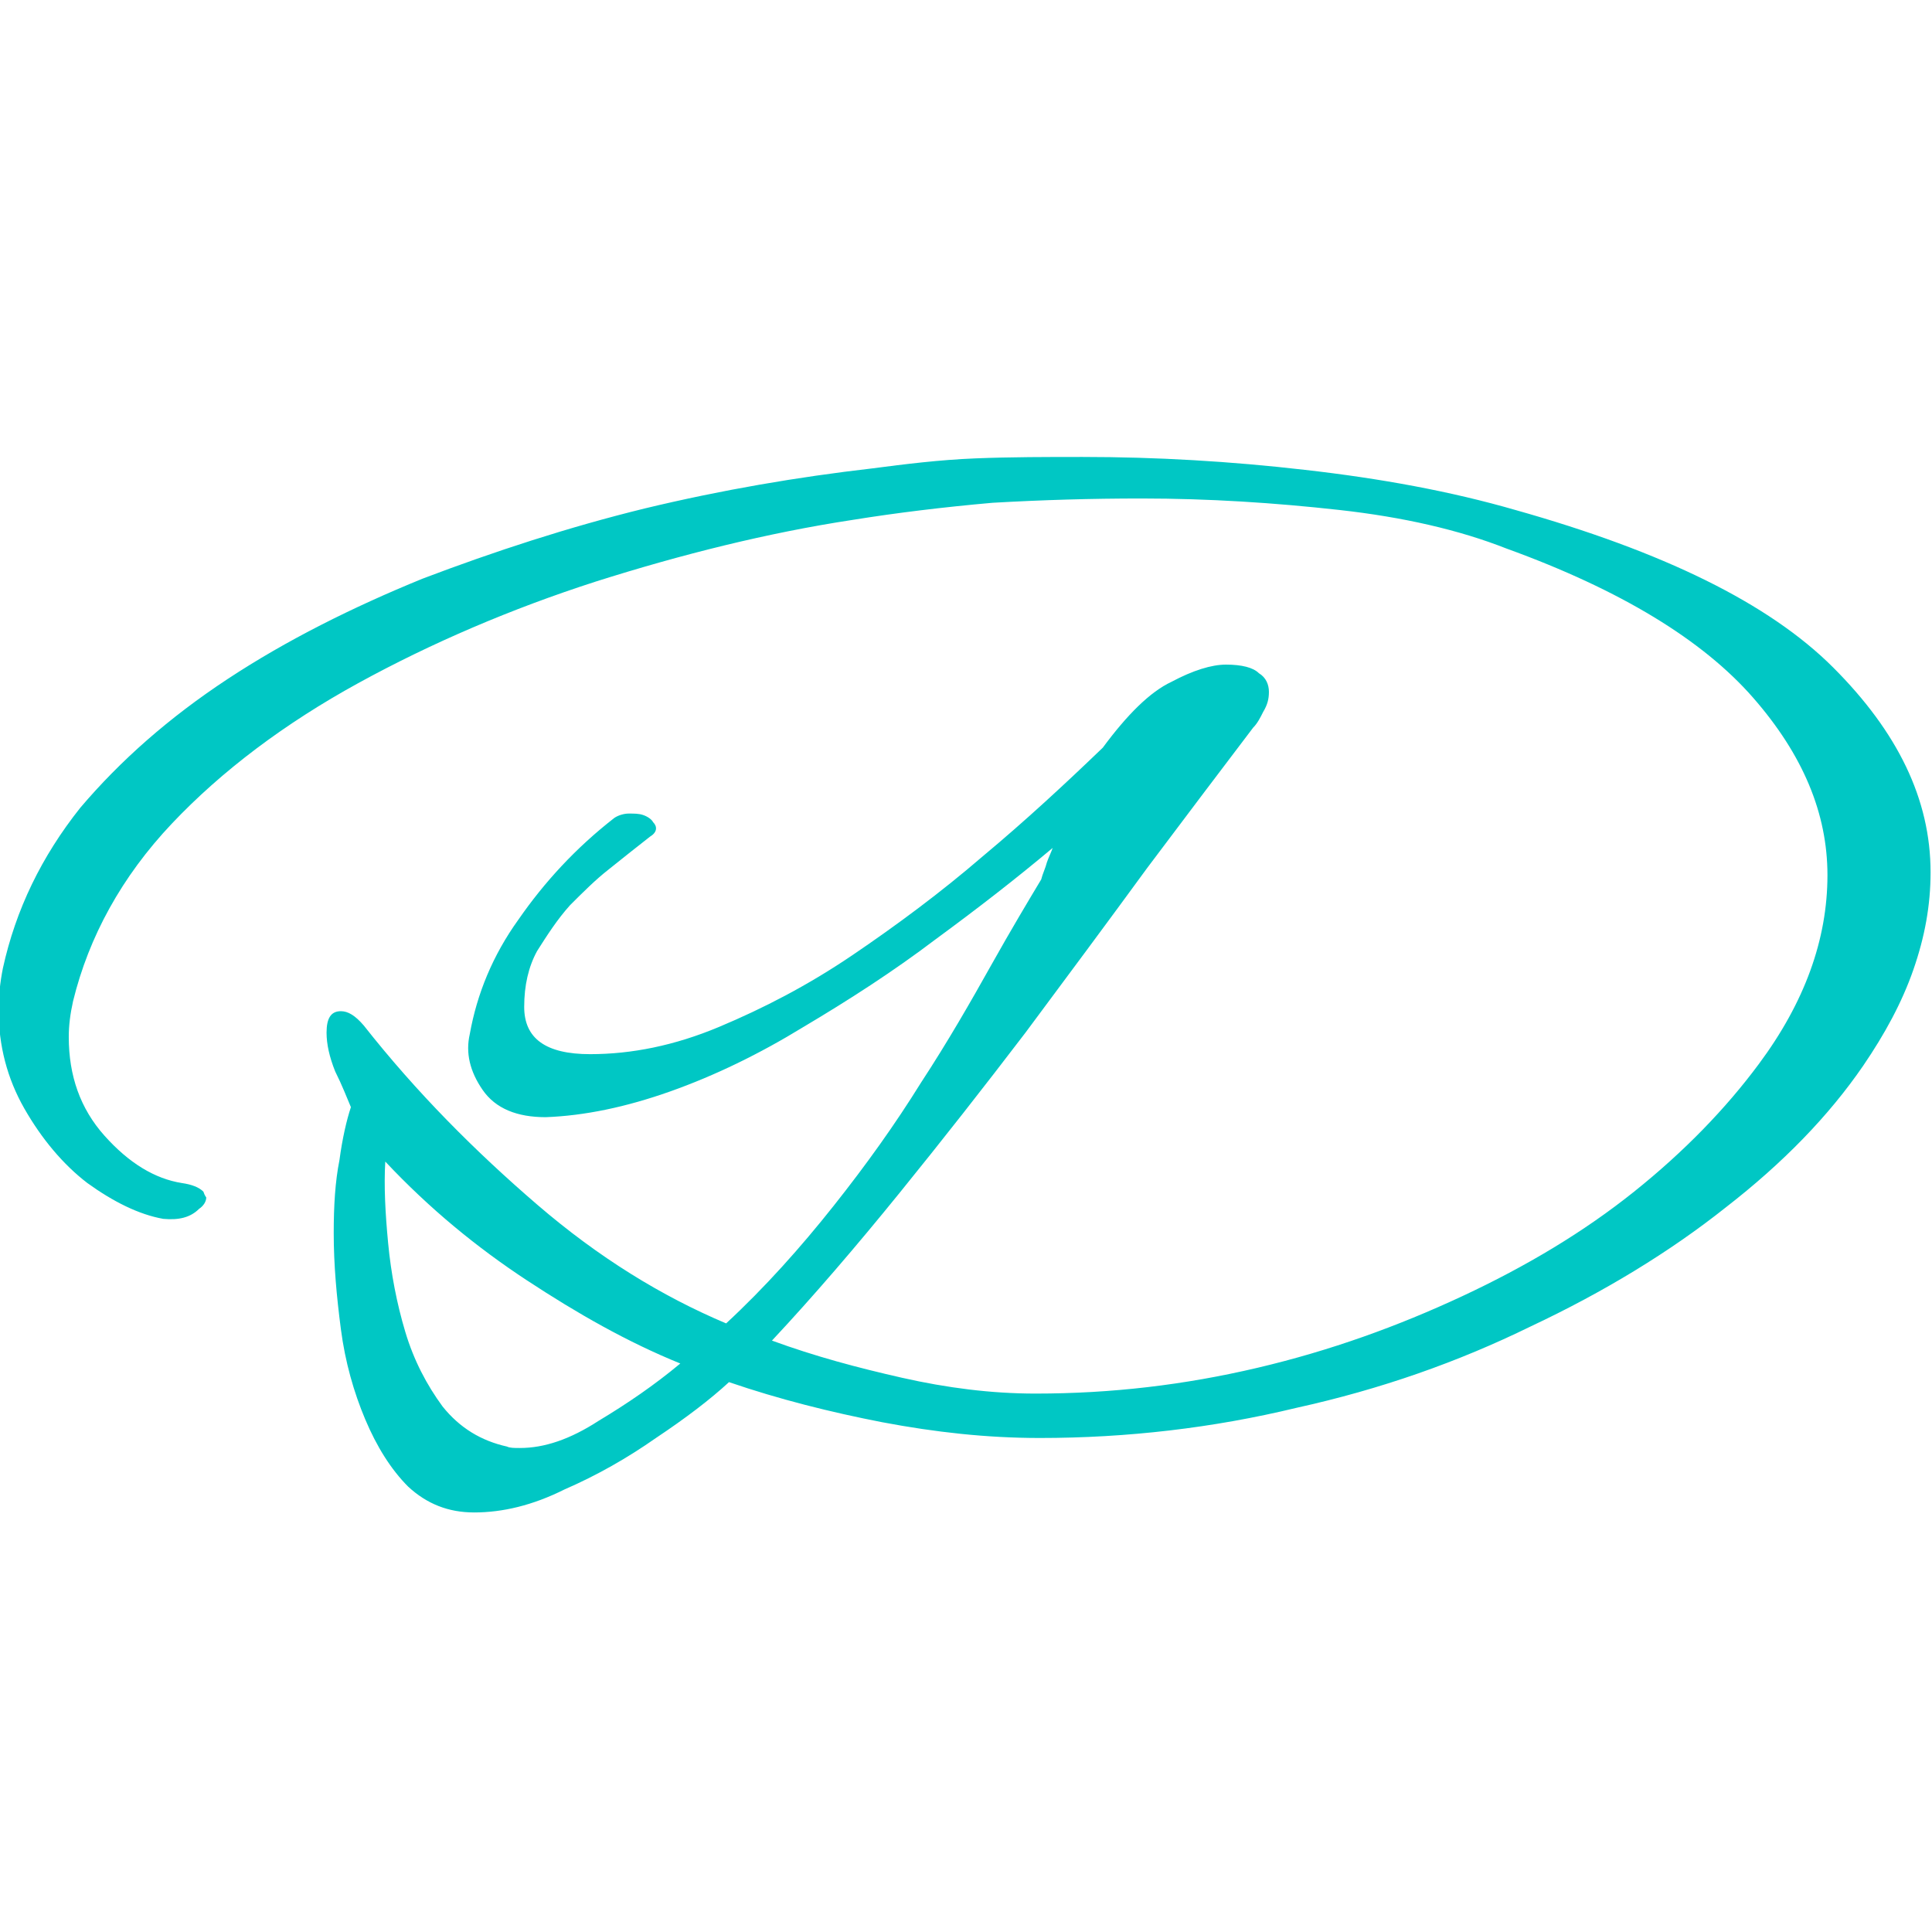<?xml version="1.0" encoding="UTF-8" standalone="no"?><!DOCTYPE svg PUBLIC "-//W3C//DTD SVG 1.1//EN" "http://www.w3.org/Graphics/SVG/1.1/DTD/svg11.dtd"><svg width="100%" height="100%" viewBox="0 0 32 32" version="1.1" xmlns="http://www.w3.org/2000/svg" xmlns:xlink="http://www.w3.org/1999/xlink" xml:space="preserve" xmlns:serif="http://www.serif.com/" style="fill-rule:evenodd;clip-rule:evenodd;stroke-linejoin:round;stroke-miterlimit:2;"><g transform="matrix(23.721,0,0,23.721,-0.047,22.062)"><path d="M0.333,0.126c-0.018,-0 -0.033,-0.006 -0.046,-0.018c-0.012,-0.012 -0.022,-0.028 -0.03,-0.047c-0.008,-0.019 -0.014,-0.04 -0.017,-0.063c-0.003,-0.023 -0.005,-0.045 -0.005,-0.067c0,-0.019 0.001,-0.036 0.004,-0.051c0.002,-0.015 0.005,-0.028 0.008,-0.037c-0.003,-0.007 -0.006,-0.015 -0.011,-0.025c-0.004,-0.01 -0.006,-0.019 -0.006,-0.027c0,-0.01 0.003,-0.015 0.01,-0.015c0.005,-0 0.01,0.003 0.016,0.01c0.037,0.047 0.078,0.088 0.121,0.125c0.043,0.037 0.087,0.064 0.132,0.083c0.027,-0.025 0.052,-0.053 0.075,-0.082c0.023,-0.029 0.043,-0.057 0.061,-0.086c0.019,-0.029 0.035,-0.057 0.049,-0.082c0.014,-0.025 0.026,-0.045 0.035,-0.06c0.001,-0.004 0.003,-0.008 0.004,-0.012c0.001,-0.003 0.003,-0.007 0.004,-0.01c-0.025,0.021 -0.052,0.042 -0.082,0.064c-0.029,0.022 -0.06,0.042 -0.092,0.061c-0.031,0.019 -0.062,0.034 -0.093,0.045c-0.031,0.011 -0.06,0.017 -0.087,0.018c-0.02,0 -0.035,-0.006 -0.044,-0.019c-0.009,-0.013 -0.012,-0.026 -0.009,-0.039c0.005,-0.028 0.016,-0.055 0.034,-0.08c0.018,-0.026 0.04,-0.05 0.067,-0.071c0.003,-0.002 0.007,-0.003 0.01,-0.003c0.004,0 0.007,0 0.01,0.001c0.003,0.001 0.006,0.003 0.007,0.005c0.003,0.003 0.003,0.007 -0.002,0.01c-0.009,0.007 -0.019,0.015 -0.029,0.023c-0.009,0.007 -0.018,0.016 -0.027,0.025c-0.009,0.01 -0.016,0.021 -0.023,0.032c-0.006,0.011 -0.009,0.024 -0.009,0.039c-0,0.022 0.015,0.033 0.046,0.033c0.029,0 0.059,-0.006 0.09,-0.019c0.031,-0.013 0.062,-0.029 0.093,-0.05c0.031,-0.021 0.062,-0.044 0.091,-0.069c0.03,-0.025 0.058,-0.051 0.084,-0.076c0.017,-0.023 0.033,-0.039 0.048,-0.046c0.015,-0.008 0.028,-0.012 0.038,-0.012c0.011,0 0.019,0.002 0.023,0.006c0.005,0.003 0.007,0.008 0.007,0.013c-0,0.005 -0.001,0.009 -0.004,0.014c-0.002,0.004 -0.004,0.008 -0.007,0.011c-0.022,0.029 -0.047,0.062 -0.074,0.098c-0.027,0.037 -0.056,0.076 -0.085,0.115c-0.029,0.038 -0.058,0.075 -0.088,0.112c-0.03,0.037 -0.06,0.072 -0.089,0.103c0.03,0.011 0.06,0.019 0.091,0.026c0.031,0.007 0.062,0.011 0.093,0.011c0.053,-0 0.104,-0.006 0.155,-0.018c0.051,-0.012 0.098,-0.029 0.143,-0.05c0.045,-0.021 0.085,-0.045 0.12,-0.073c0.035,-0.028 0.064,-0.058 0.087,-0.089c0.032,-0.043 0.048,-0.087 0.048,-0.132c-0,-0.043 -0.017,-0.084 -0.052,-0.124c-0.035,-0.04 -0.092,-0.075 -0.172,-0.104c-0.033,-0.013 -0.072,-0.022 -0.117,-0.027c-0.045,-0.005 -0.091,-0.008 -0.138,-0.008c-0.035,0 -0.069,0.001 -0.104,0.003c-0.034,0.003 -0.067,0.007 -0.098,0.012c-0.059,0.009 -0.119,0.024 -0.179,0.043c-0.059,0.019 -0.115,0.043 -0.166,0.071c-0.051,0.028 -0.095,0.061 -0.13,0.098c-0.035,0.037 -0.058,0.079 -0.069,0.124c-0.002,0.009 -0.003,0.017 -0.003,0.025c-0,0.027 0.008,0.05 0.025,0.069c0.017,0.019 0.035,0.03 0.054,0.033c0.007,0.001 0.012,0.003 0.015,0.006c0.001,0.003 0.002,0.004 0.002,0.004c-0,0.003 -0.002,0.006 -0.005,0.008c-0.006,0.006 -0.014,0.008 -0.025,0.007c-0.017,-0.003 -0.035,-0.012 -0.053,-0.025c-0.017,-0.013 -0.032,-0.031 -0.044,-0.052c-0.012,-0.021 -0.018,-0.044 -0.018,-0.069c-0,-0.009 0.001,-0.019 0.003,-0.029c0.009,-0.041 0.027,-0.078 0.054,-0.112c0.028,-0.033 0.062,-0.063 0.103,-0.09c0.041,-0.027 0.087,-0.05 0.136,-0.07c0.05,-0.019 0.102,-0.036 0.155,-0.049c0.054,-0.013 0.107,-0.022 0.159,-0.028c0.023,-0.003 0.047,-0.006 0.072,-0.007c0.025,-0.001 0.05,-0.001 0.075,-0.001c0.051,-0 0.103,0.003 0.155,0.009c0.053,0.006 0.102,0.015 0.147,0.028c0.103,0.029 0.177,0.065 0.222,0.11c0.045,0.045 0.068,0.092 0.068,0.143c-0,0.023 -0.004,0.045 -0.012,0.068c-0.008,0.023 -0.02,0.045 -0.035,0.067c-0.024,0.035 -0.056,0.068 -0.096,0.099c-0.039,0.031 -0.085,0.059 -0.136,0.083c-0.051,0.025 -0.105,0.044 -0.164,0.057c-0.058,0.014 -0.118,0.021 -0.179,0.021c-0.037,-0 -0.073,-0.004 -0.11,-0.011c-0.036,-0.007 -0.072,-0.016 -0.107,-0.028c-0.013,0.012 -0.03,0.025 -0.051,0.039c-0.02,0.014 -0.041,0.026 -0.064,0.036c-0.022,0.011 -0.043,0.016 -0.063,0.016Zm0.023,-0.046c0.002,0.001 0.005,0.001 0.009,0.001c0.017,-0 0.035,-0.006 0.055,-0.019c0.02,-0.012 0.039,-0.025 0.057,-0.04c-0.037,-0.015 -0.072,-0.035 -0.107,-0.058c-0.035,-0.023 -0.068,-0.05 -0.099,-0.083c-0.001,0.017 -0,0.036 0.002,0.057c0.002,0.021 0.006,0.042 0.012,0.062c0.006,0.02 0.015,0.037 0.026,0.052c0.012,0.015 0.027,0.024 0.045,0.028Z" style="fill:#00c7c4;fill-rule:nonzero;"/></g></svg>